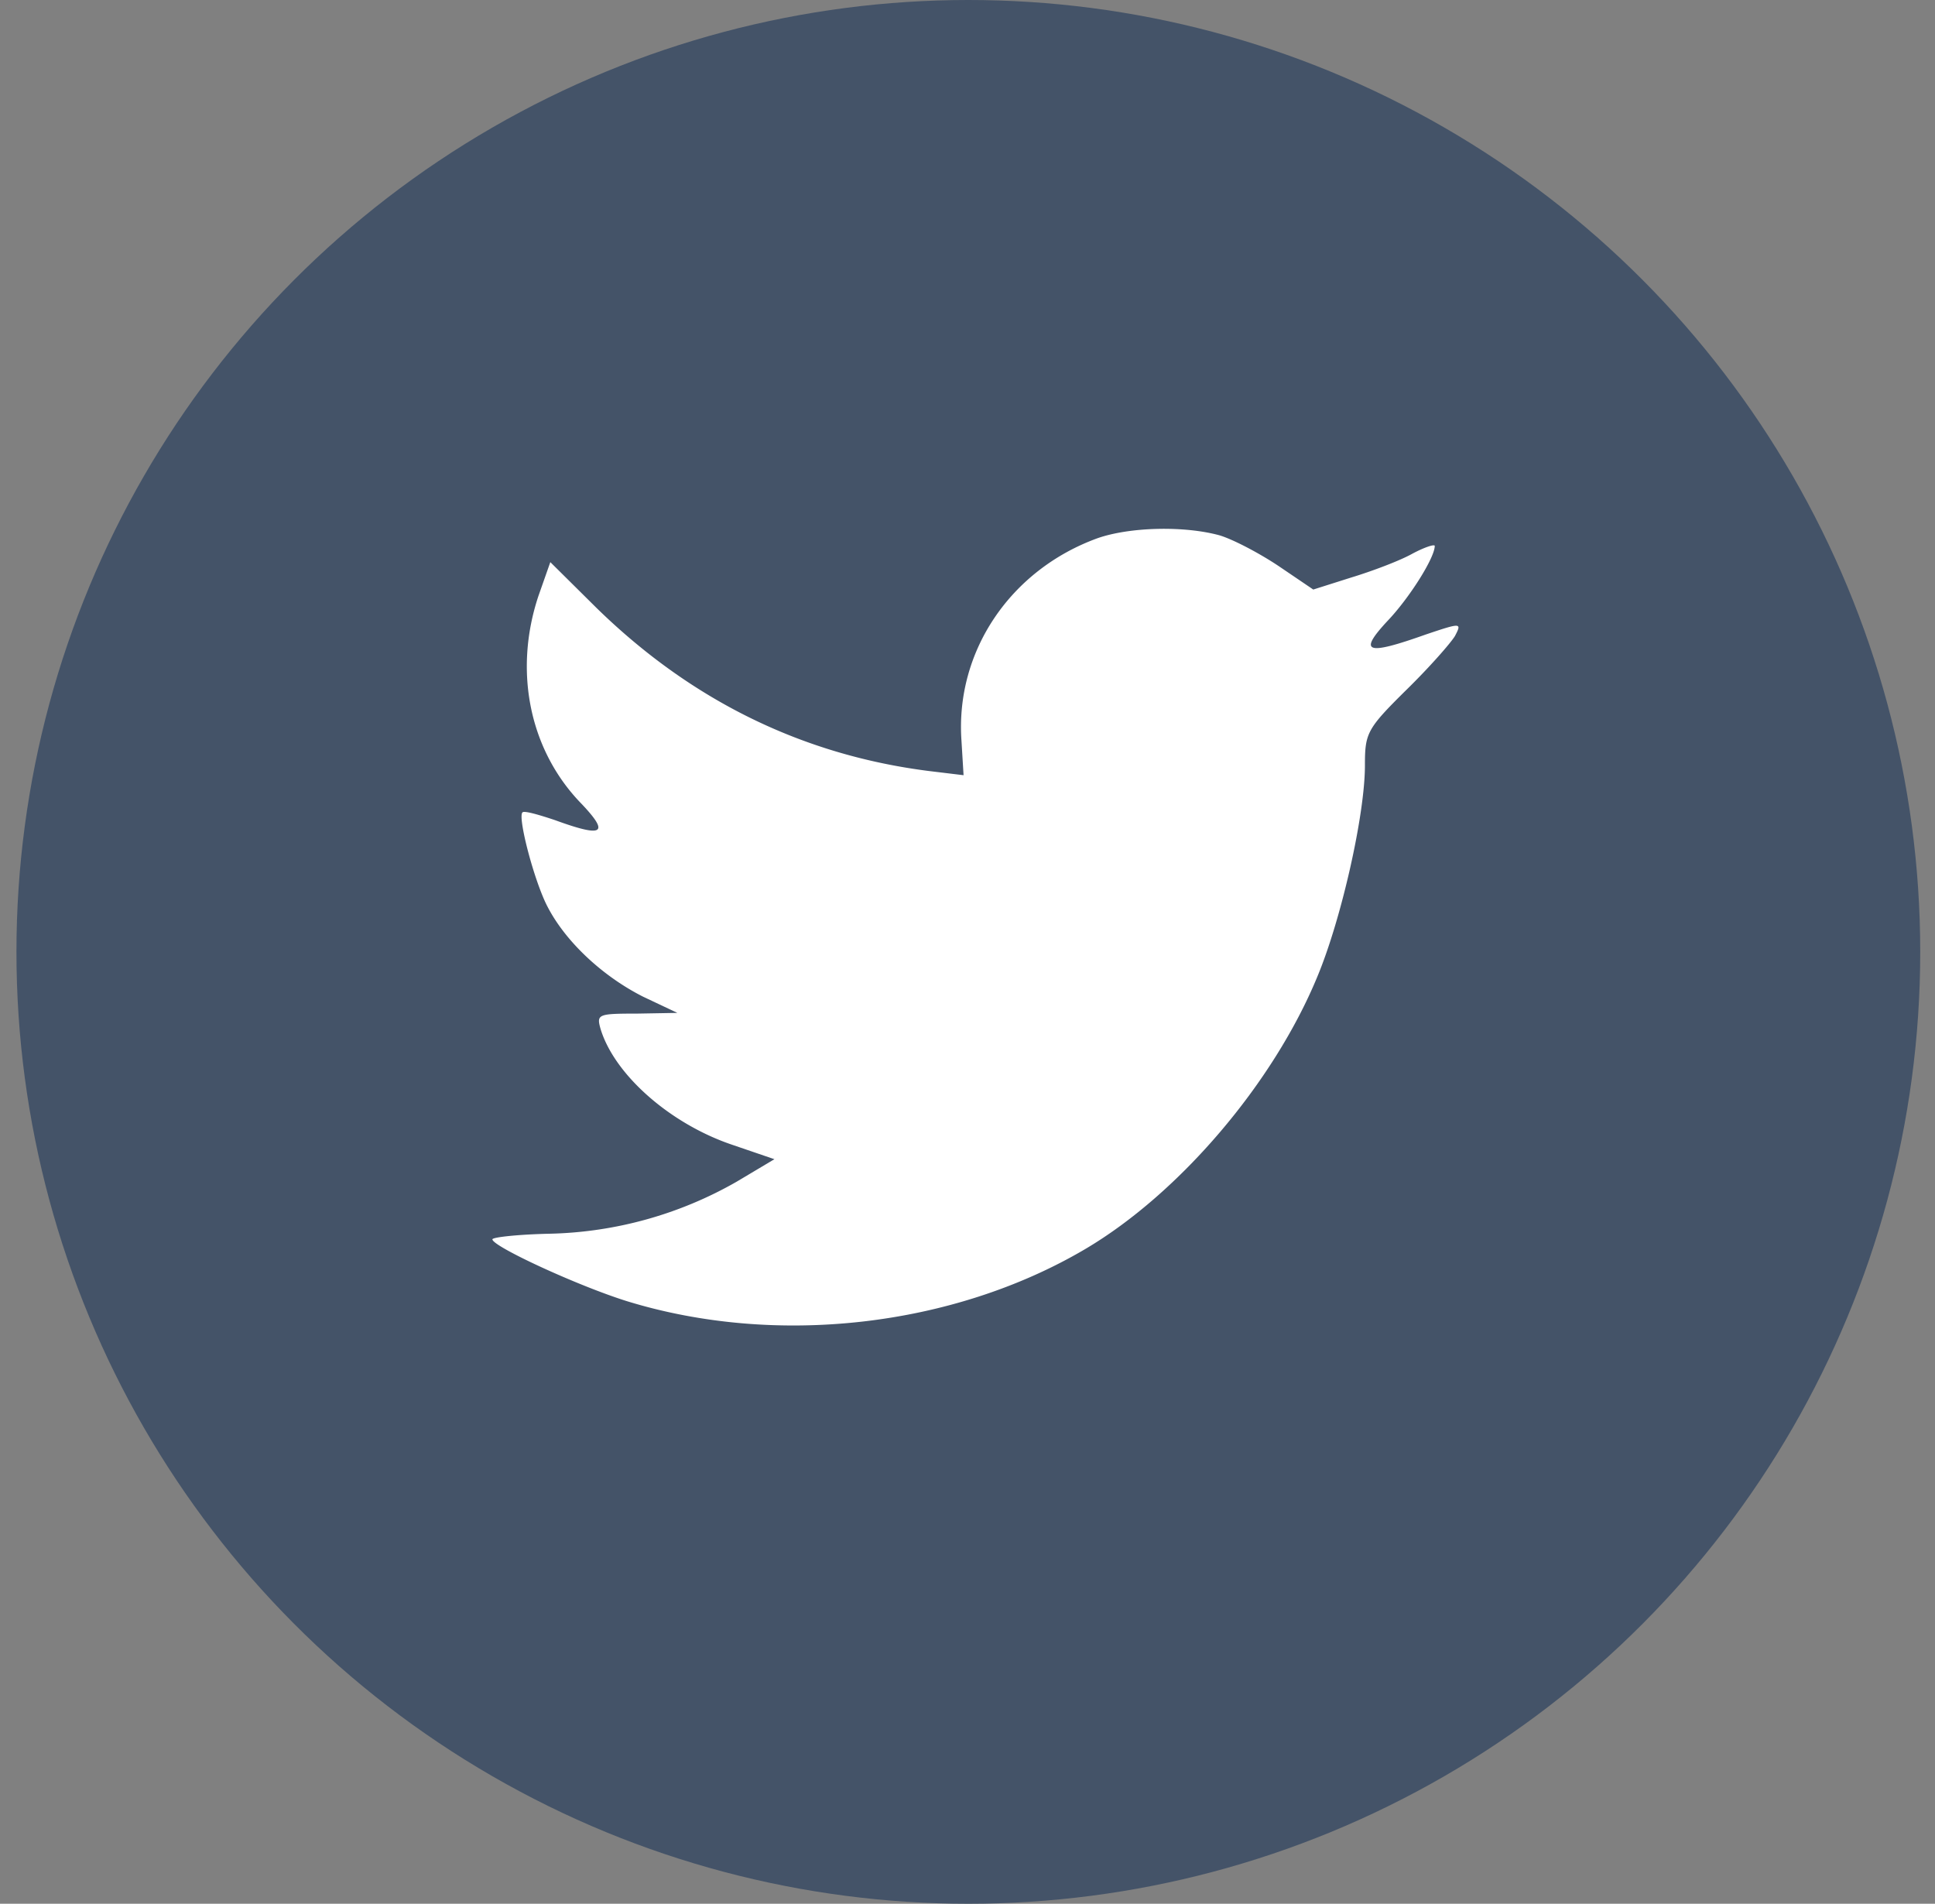 <svg width="62" height="61" fill="none" xmlns="http://www.w3.org/2000/svg"><rect width="100%" height="100%" fill="#808080" stroke="none"/><circle cx="31.027" cy="30.5" r="30.5" fill="#445368"/><path fill-rule="evenodd" clip-rule="evenodd" d="M30.874 24.84l-.067-1.105c-.201-2.862 1.566-5.476 4.361-6.49 1.029-.36 2.773-.405 3.914-.09.447.136 1.297.586 1.901.992l1.096.743 1.208-.383c.67-.203 1.566-.54 1.968-.766.38-.203.716-.315.716-.248 0 .383-.828 1.69-1.521 2.411-.94 1.014-.671 1.104 1.23.428 1.14-.383 1.163-.383.94.045-.135.226-.828 1.015-1.566 1.736-1.253 1.239-1.32 1.374-1.32 2.41 0 1.6-.76 4.935-1.52 6.76-1.41 3.425-4.429 6.963-7.448 8.743-4.25 2.502-9.908 3.132-14.672 1.668-1.588-.496-4.317-1.758-4.317-1.983 0-.068.828-.158 1.834-.18a12.612 12.612 0 005.994-1.668l1.208-.72-1.387-.474c-1.968-.676-3.735-2.231-4.182-3.696-.134-.473-.09-.495 1.163-.495l1.297-.023-1.096-.518c-1.297-.654-2.482-1.758-3.064-2.884-.425-.812-.961-2.862-.805-3.02.045-.067.514.068 1.051.248 1.543.563 1.745.428.85-.518-1.677-1.713-2.192-4.259-1.387-6.67l.38-1.081 1.477 1.464c3.02 2.952 6.575 4.71 10.646 5.228l1.118.135z" fill="#fff"/></svg>